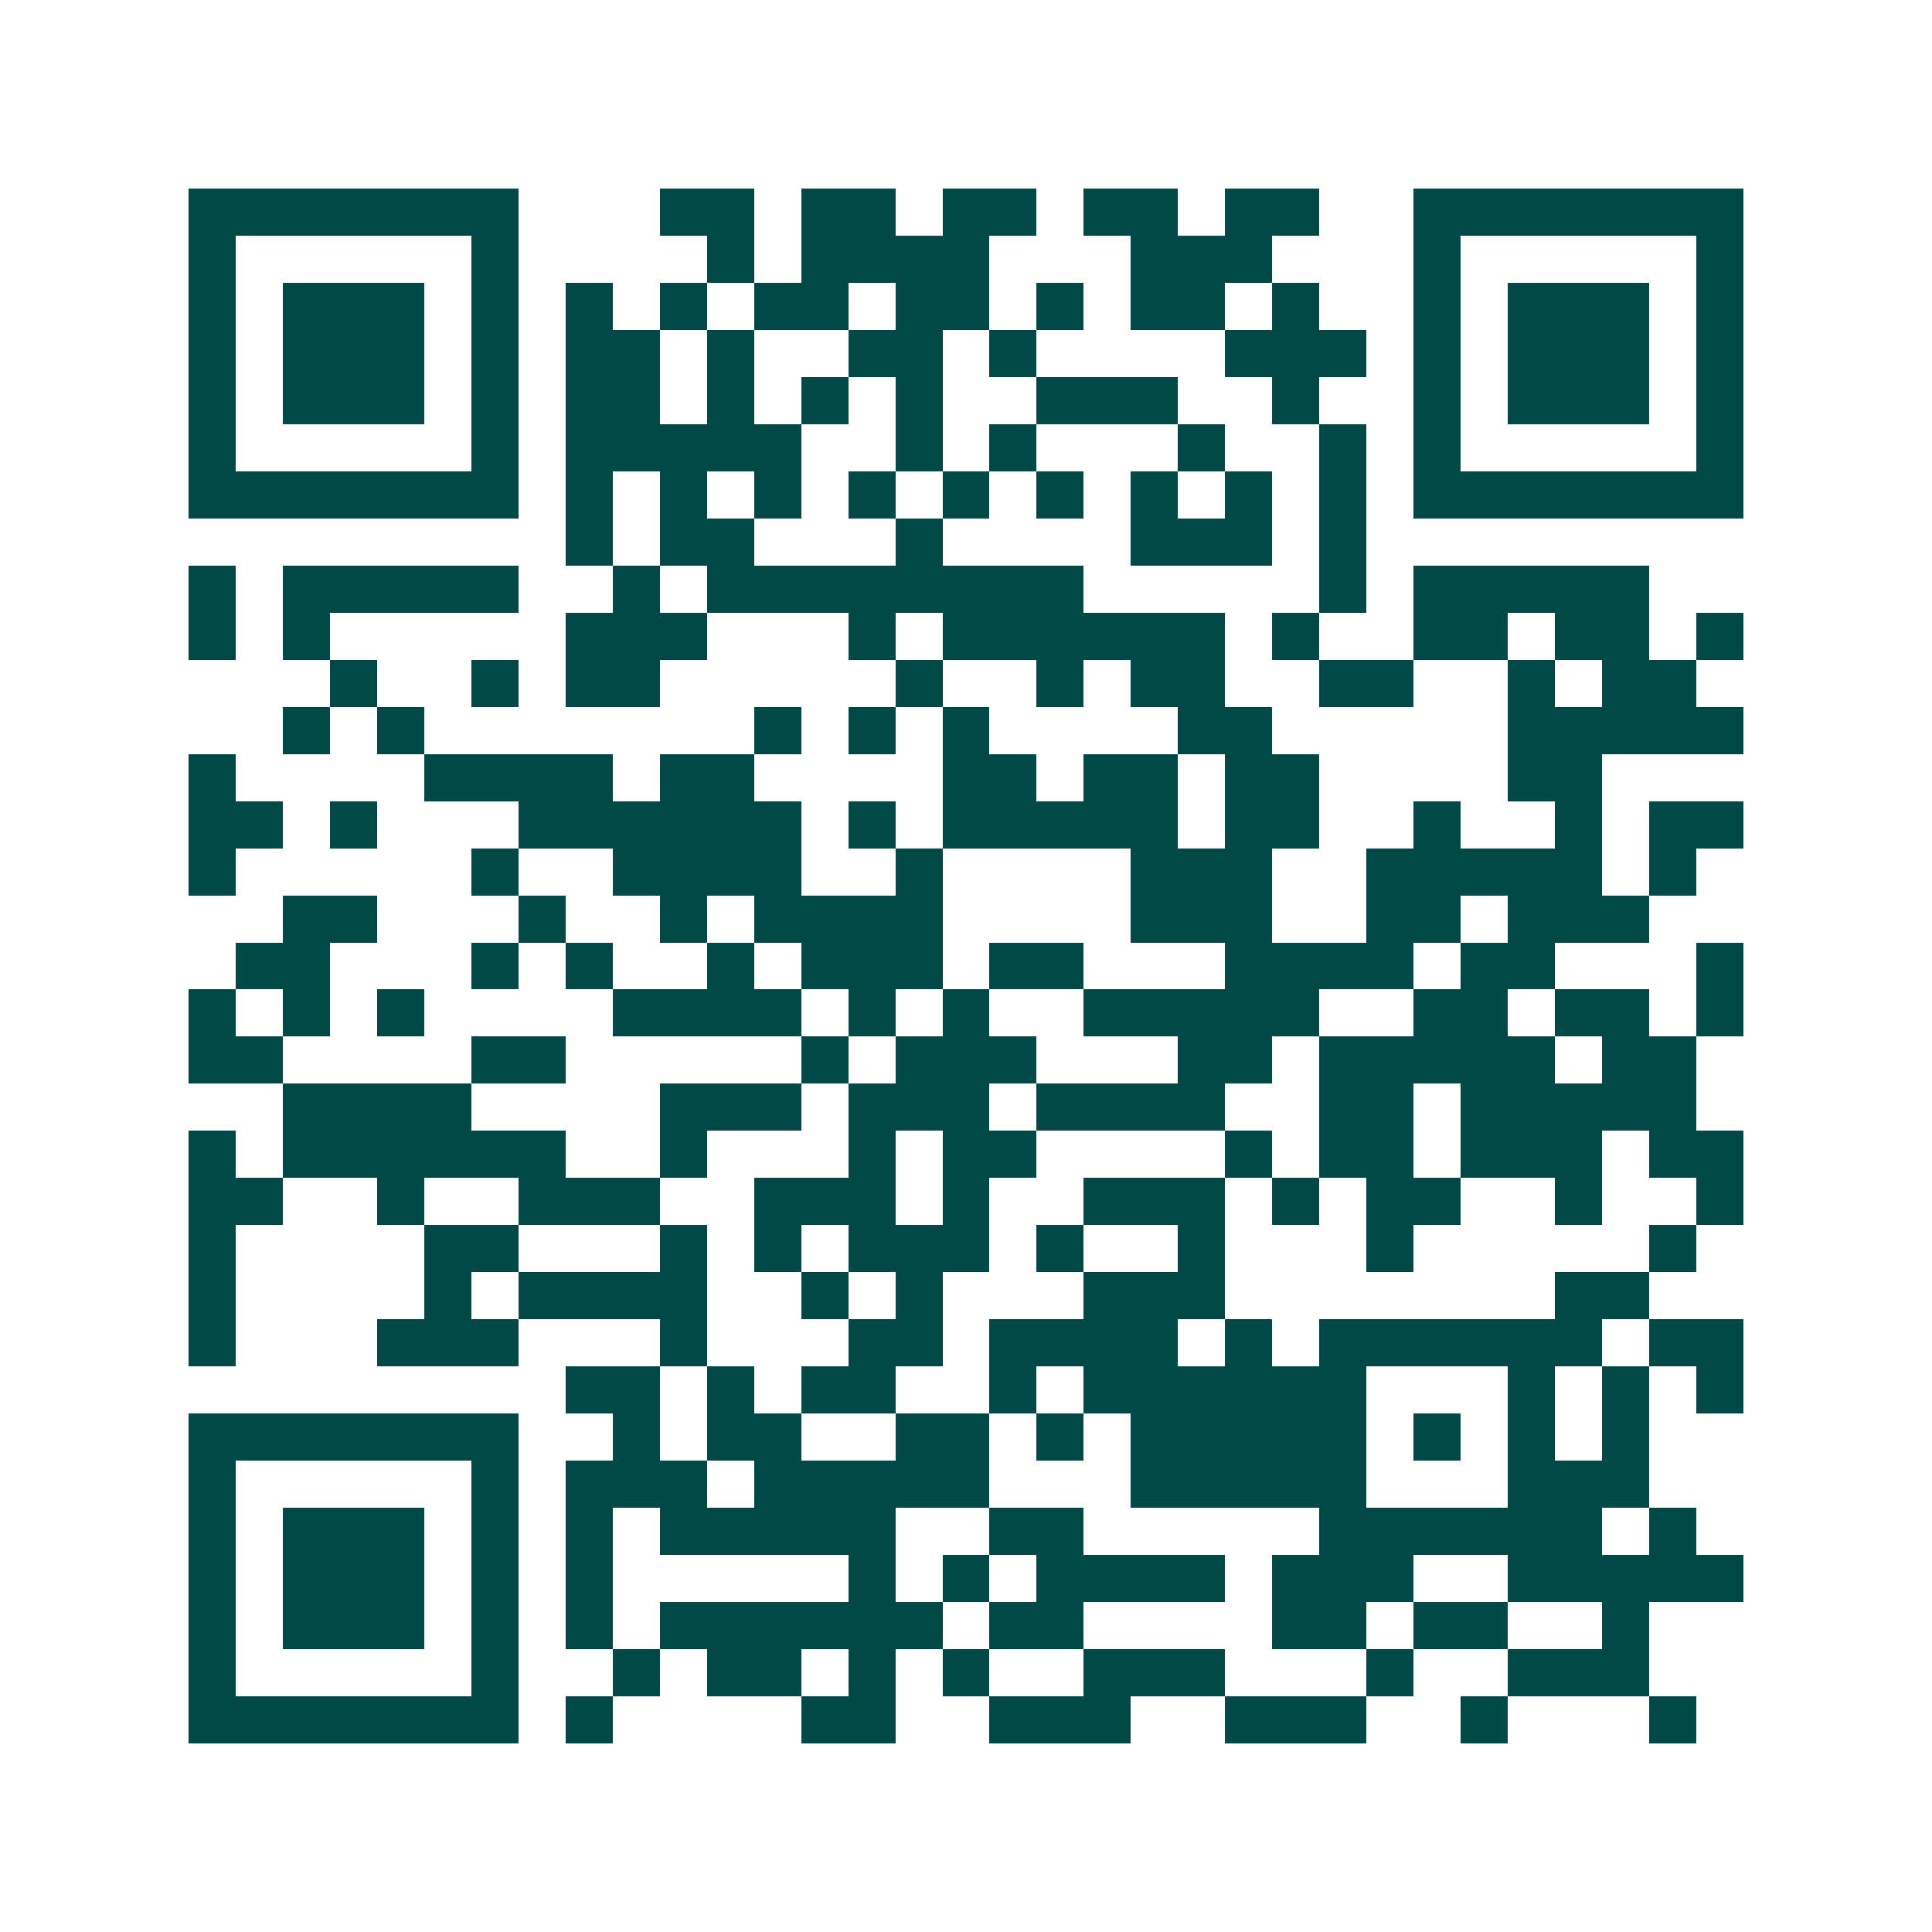 <svg xmlns="http://www.w3.org/2000/svg" width="200" height="200" viewBox="0 0 41 41" shape-rendering="crispEdges"><path fill="#ffffff" d="M0 0h41v41H0z"/><path stroke="#014847" d="M4 4.5h7m3 0h2m1 0h2m1 0h2m1 0h2m1 0h2m2 0h7M4 5.5h1m5 0h1m4 0h1m1 0h4m3 0h3m3 0h1m5 0h1M4 6.5h1m1 0h3m1 0h1m1 0h1m1 0h1m1 0h2m1 0h2m1 0h1m1 0h2m1 0h1m2 0h1m1 0h3m1 0h1M4 7.5h1m1 0h3m1 0h1m1 0h2m1 0h1m2 0h2m1 0h1m4 0h3m1 0h1m1 0h3m1 0h1M4 8.5h1m1 0h3m1 0h1m1 0h2m1 0h1m1 0h1m1 0h1m2 0h3m2 0h1m2 0h1m1 0h3m1 0h1M4 9.5h1m5 0h1m1 0h5m2 0h1m1 0h1m3 0h1m2 0h1m1 0h1m5 0h1M4 10.5h7m1 0h1m1 0h1m1 0h1m1 0h1m1 0h1m1 0h1m1 0h1m1 0h1m1 0h1m1 0h7M12 11.5h1m1 0h2m3 0h1m4 0h3m1 0h1M4 12.5h1m1 0h5m2 0h1m1 0h8m5 0h1m1 0h5M4 13.5h1m1 0h1m5 0h3m3 0h1m1 0h6m1 0h1m2 0h2m1 0h2m1 0h1M7 14.5h1m2 0h1m1 0h2m5 0h1m2 0h1m1 0h2m2 0h2m2 0h1m1 0h2M6 15.5h1m1 0h1m7 0h1m1 0h1m1 0h1m4 0h2m5 0h5M4 16.5h1m4 0h4m1 0h2m4 0h2m1 0h2m1 0h2m4 0h2M4 17.5h2m1 0h1m3 0h6m1 0h1m1 0h5m1 0h2m2 0h1m2 0h1m1 0h2M4 18.5h1m5 0h1m2 0h4m2 0h1m4 0h3m2 0h5m1 0h1M6 19.5h2m3 0h1m2 0h1m1 0h4m4 0h3m2 0h2m1 0h3M5 20.5h2m3 0h1m1 0h1m2 0h1m1 0h3m1 0h2m3 0h4m1 0h2m3 0h1M4 21.5h1m1 0h1m1 0h1m4 0h4m1 0h1m1 0h1m2 0h5m2 0h2m1 0h2m1 0h1M4 22.5h2m4 0h2m5 0h1m1 0h3m3 0h2m1 0h5m1 0h2M6 23.5h4m4 0h3m1 0h3m1 0h4m2 0h2m1 0h5M4 24.5h1m1 0h6m2 0h1m3 0h1m1 0h2m4 0h1m1 0h2m1 0h3m1 0h2M4 25.5h2m2 0h1m2 0h3m2 0h3m1 0h1m2 0h3m1 0h1m1 0h2m2 0h1m2 0h1M4 26.5h1m4 0h2m3 0h1m1 0h1m1 0h3m1 0h1m2 0h1m3 0h1m5 0h1M4 27.5h1m4 0h1m1 0h4m2 0h1m1 0h1m3 0h3m7 0h2M4 28.5h1m3 0h3m3 0h1m3 0h2m1 0h4m1 0h1m1 0h6m1 0h2M12 29.5h2m1 0h1m1 0h2m2 0h1m1 0h6m3 0h1m1 0h1m1 0h1M4 30.5h7m2 0h1m1 0h2m2 0h2m1 0h1m1 0h5m1 0h1m1 0h1m1 0h1M4 31.5h1m5 0h1m1 0h3m1 0h5m3 0h5m3 0h3M4 32.5h1m1 0h3m1 0h1m1 0h1m1 0h5m2 0h2m5 0h6m1 0h1M4 33.5h1m1 0h3m1 0h1m1 0h1m5 0h1m1 0h1m1 0h4m1 0h3m2 0h5M4 34.5h1m1 0h3m1 0h1m1 0h1m1 0h6m1 0h2m4 0h2m1 0h2m2 0h1M4 35.5h1m5 0h1m2 0h1m1 0h2m1 0h1m1 0h1m2 0h3m3 0h1m2 0h3M4 36.5h7m1 0h1m4 0h2m2 0h3m2 0h3m2 0h1m3 0h1"/></svg>
